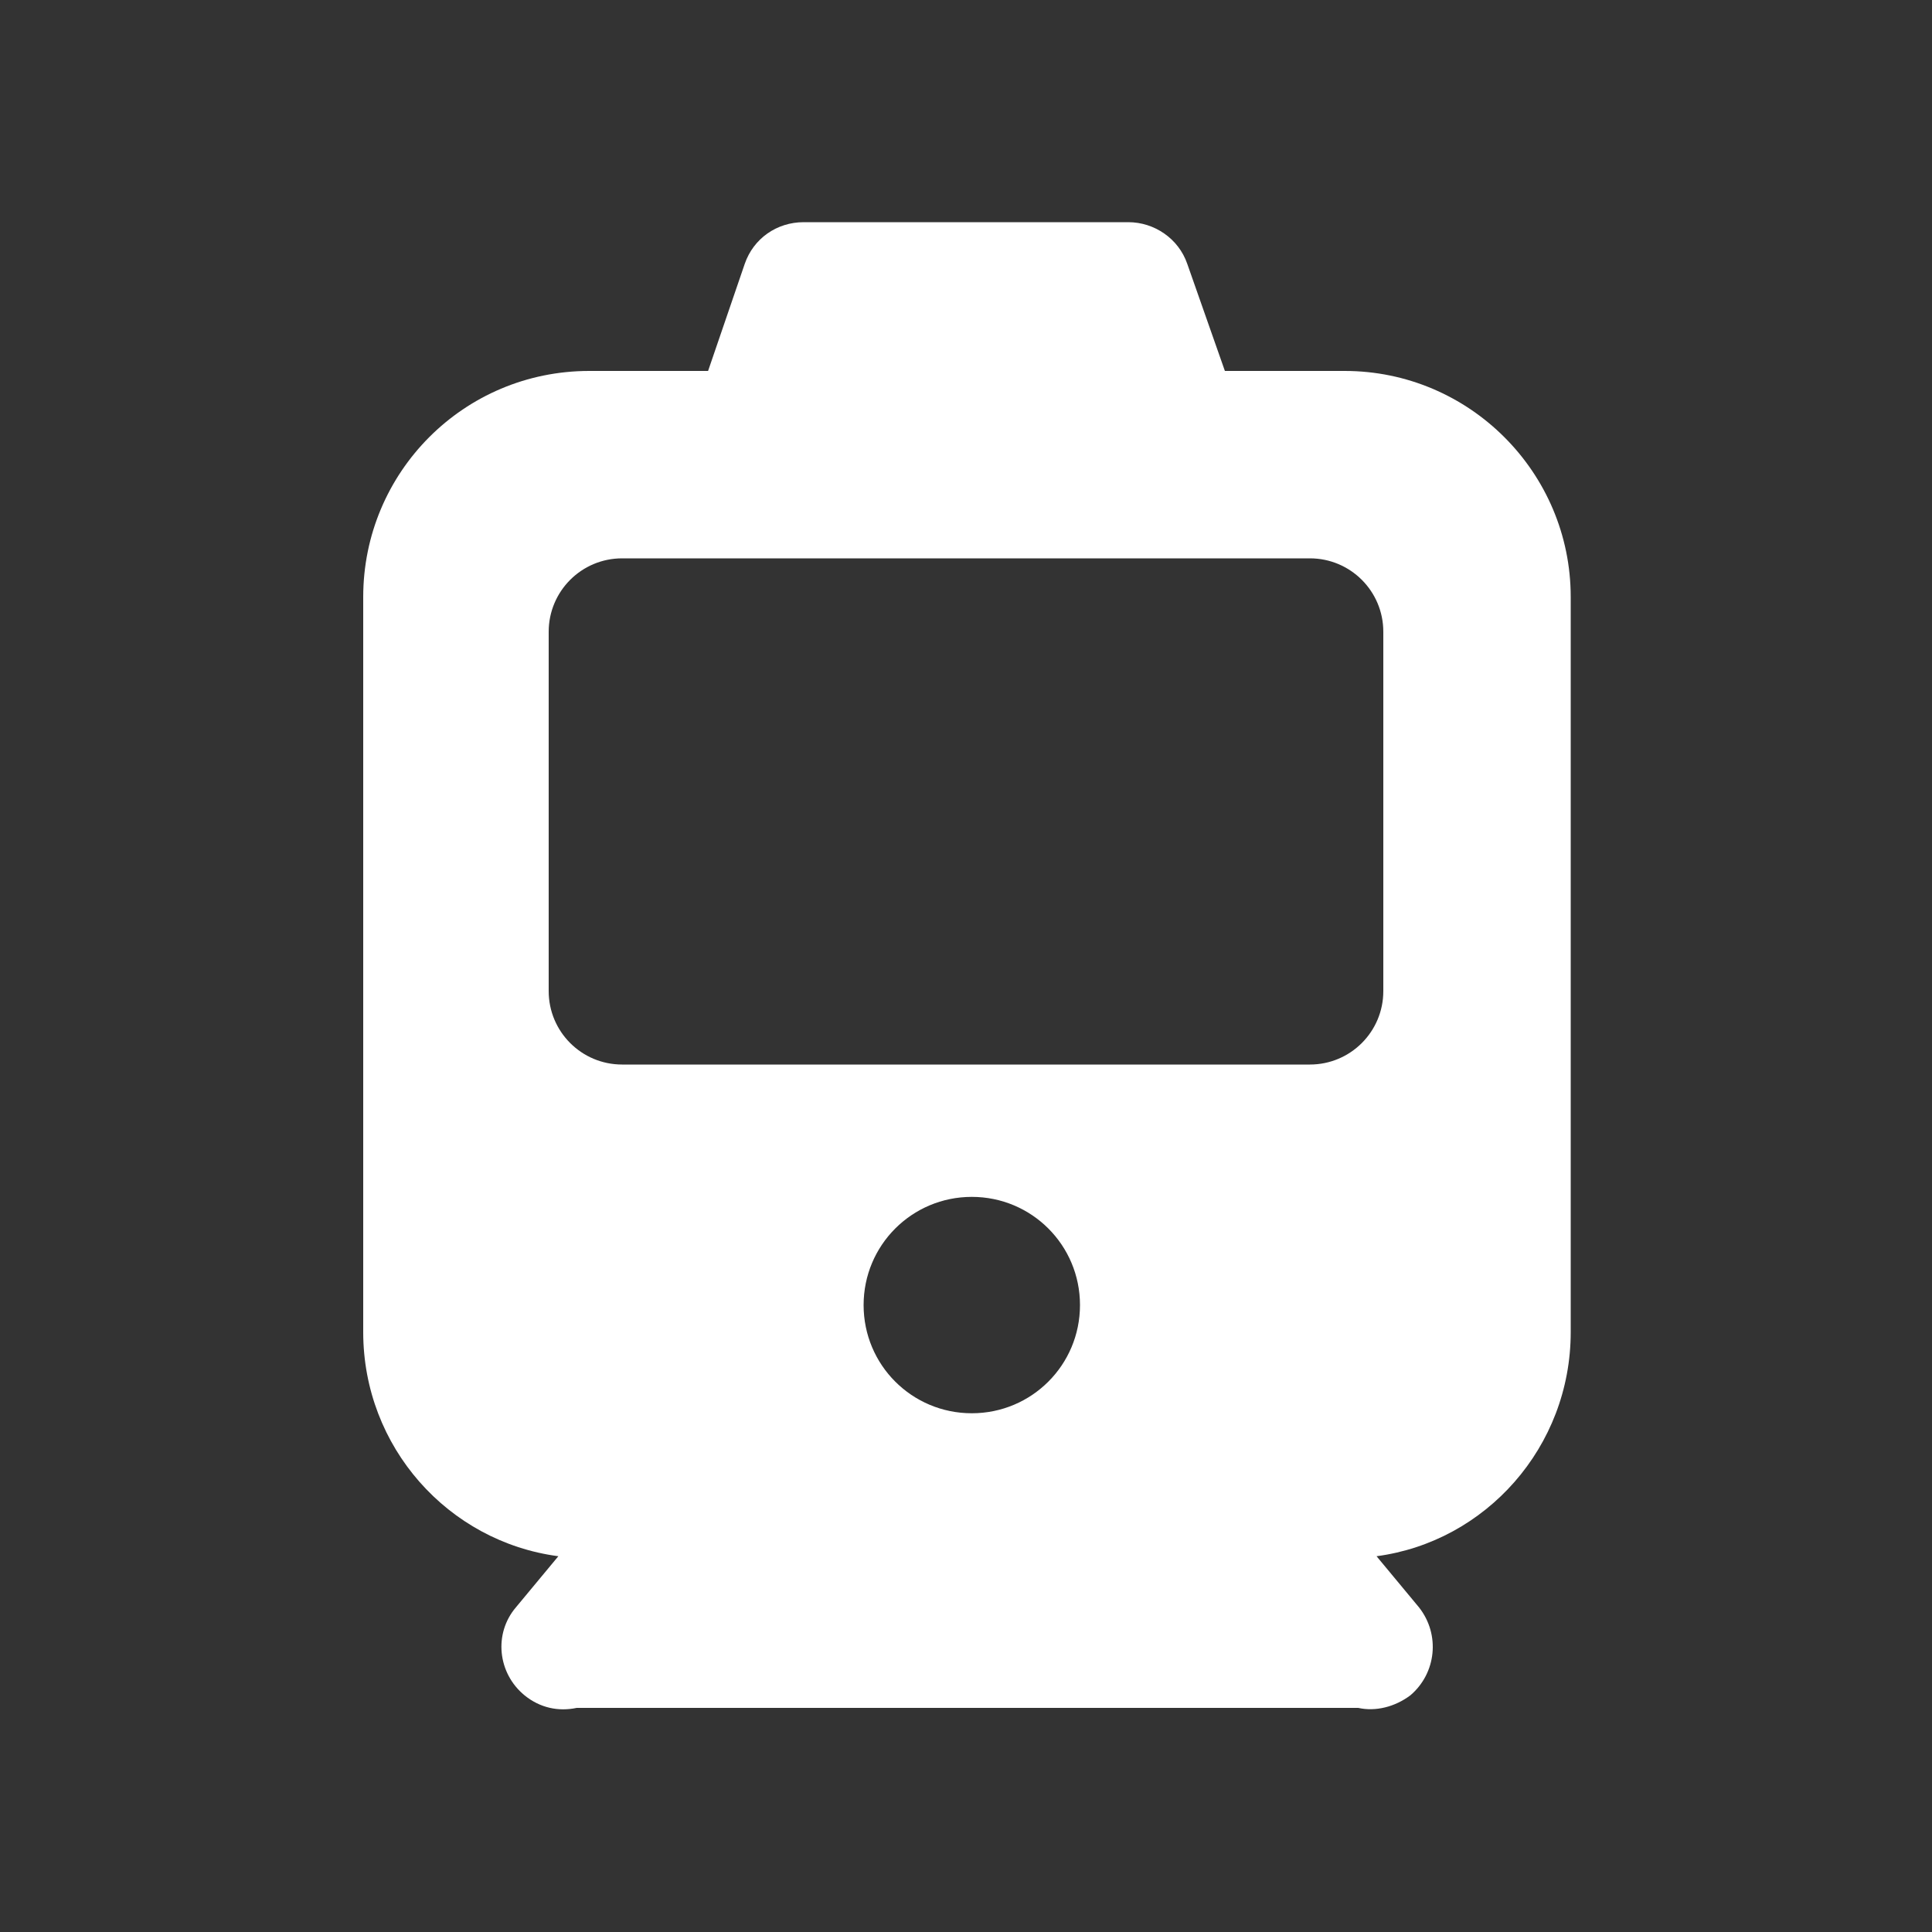 <?xml version="1.0" encoding="utf-8"?>
<!-- Generator: Adobe Illustrator 27.7.0, SVG Export Plug-In . SVG Version: 6.00 Build 0)  -->
<svg version="1.1" id="Livello_1" xmlns="http://www.w3.org/2000/svg" xmlns:xlink="http://www.w3.org/1999/xlink" x="0px" y="0px"
	 viewBox="0 0 200 200" style="enable-background:new 0 0 200 200;" xml:space="preserve">
<rect x="0" y="0" width="200" height="200" fill="#333333" stroke="none"/>
<style type="text/css">
	.st0{fill-rule:evenodd;clip-rule:evenodd;fill:#FFFFFF;}
</style>
<path class="st0" d="M162.6,137.9l0-76.1c0-12.9-10.5-23.4-23.4-23.4l0,0h-12.4l-3.9-11.1c-0.9-2.6-3.4-4.3-6.1-4.3H83.2
	c-2.8,0-5.2,1.7-6.1,4.3l-3.8,11.1l-12.3,0c-13,0-23.4,10.5-23.4,23.4v76.1c0,11.9,8.8,21.7,20.2,23.2c0,0,0,0,0,0l-4.4,5.3
	c-2.3,2.7-1.9,6.8,0.9,9.1c1.6,1.3,3.5,1.7,5.4,1.3h80.9c1.8,0.4,3.8-0.1,5.4-1.3c2.7-2.3,3.1-6.3,0.9-9.1l-4.4-5.3c0,0,0,0,0,0
	C153.8,159.6,162.6,149.8,162.6,137.9z M100.6,146.3c-6.2,0-11.2-5-11.2-11.2s5-11.2,11.2-11.2s11.2,5,11.2,11.2
	S106.8,146.3,100.6,146.3z M135.6,110.2H64.4c-4.2,0-7.6-3.4-7.6-7.6l0-37.2c0-4.2,3.4-7.6,7.6-7.6h71.2c4.2,0,7.6,3.4,7.6,7.6
	l0,37.2C143.2,106.8,139.8,110.2,135.6,110.2z"/>
</svg>
